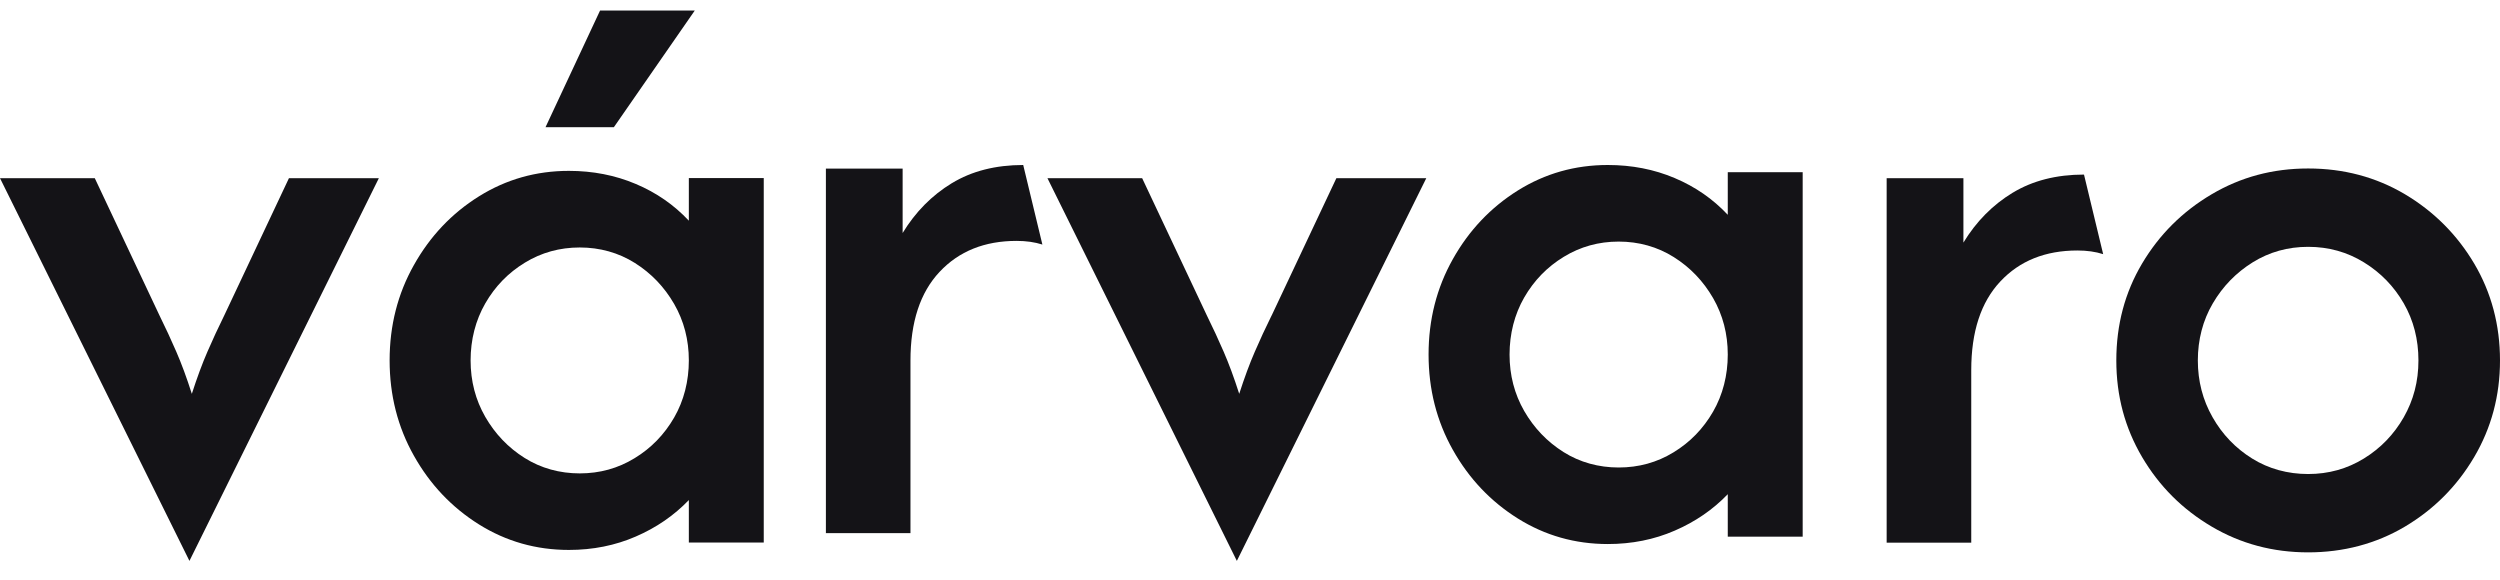 <svg width="112" height="26" viewBox="0 0 112 26" fill="none" xmlns="http://www.w3.org/2000/svg">
<path d="M10.045 14.134C9.776 14.679 9.526 15.218 9.294 15.754C9.06 16.29 8.828 16.92 8.594 17.644C8.363 16.918 8.129 16.287 7.897 15.754C7.665 15.218 7.415 14.679 7.146 14.134L4.246 7.982H0L8.487 25.128L16.973 7.982H12.945L10.045 14.134Z" fill="#141317"/>
<path d="M30.86 9.887C30.197 9.18 29.406 8.63 28.482 8.241C27.559 7.85 26.56 7.655 25.486 7.655C24.018 7.655 22.677 8.035 21.458 8.796C20.238 9.557 19.267 10.584 18.544 11.872C17.818 13.159 17.455 14.585 17.455 16.145C17.455 17.705 17.818 19.131 18.544 20.418C19.267 21.706 20.238 22.73 21.458 23.494C22.675 24.255 24.018 24.637 25.486 24.637C26.56 24.637 27.559 24.438 28.482 24.037C29.404 23.639 30.197 23.093 30.86 22.403V24.307H34.216V7.978H30.86V9.882V9.887ZM30.202 18.706C29.762 19.467 29.172 20.077 28.43 20.527C27.686 20.983 26.867 21.208 25.973 21.208C25.078 21.208 24.236 20.978 23.501 20.515C22.766 20.053 22.181 19.439 21.741 18.677C21.303 17.916 21.083 17.072 21.083 16.147C21.083 15.222 21.303 14.352 21.741 13.591C22.181 12.827 22.771 12.22 23.515 11.767C24.257 11.314 25.076 11.087 25.973 11.087C26.869 11.087 27.709 11.319 28.442 11.781C29.177 12.244 29.762 12.856 30.202 13.617C30.64 14.378 30.86 15.222 30.86 16.147C30.86 17.072 30.64 17.945 30.202 18.706Z" fill="#141317"/>
<path d="M31.126 0.472H26.883L24.439 5.699H27.501L31.126 0.472Z" fill="#141317"/>
<path d="M42.641 8.207C41.746 8.753 41.012 9.495 40.438 10.439V7.553H37V23.883H40.789V16.154C40.789 14.43 41.222 13.107 42.093 12.18C42.959 11.255 44.11 10.792 45.543 10.792C45.974 10.792 46.357 10.847 46.699 10.956L45.84 7.392C44.604 7.392 43.537 7.664 42.643 8.207H42.641Z" fill="#141317"/>
<path d="M56.968 14.134C56.699 14.679 56.448 15.218 56.217 15.754C55.983 16.29 55.751 16.92 55.517 17.644C55.285 16.918 55.051 16.287 54.819 15.754C54.587 15.218 54.337 14.679 54.068 14.134L51.168 7.982H46.925L55.411 25.128L63.898 7.982H59.87L56.97 14.134H56.968Z" fill="#141317"/>
<path d="M77.404 9.623C76.742 8.916 75.948 8.366 75.026 7.977C74.104 7.586 73.105 7.392 72.03 7.392C70.563 7.392 69.222 7.771 68.002 8.532C66.783 9.294 65.811 10.32 65.088 11.608C64.363 12.896 64 14.321 64 15.881C64 17.442 64.363 18.867 65.088 20.155C65.811 21.442 66.783 22.467 68.002 23.23C69.219 23.991 70.563 24.373 72.03 24.373C73.105 24.373 74.104 24.174 75.026 23.773C75.948 23.375 76.742 22.83 77.404 22.14V24.044H80.76V7.714H77.404V9.618V9.623ZM76.746 18.442C76.306 19.204 75.717 19.813 74.975 20.264C74.233 20.719 73.411 20.944 72.517 20.944C71.623 20.944 70.78 20.714 70.046 20.252C69.311 19.789 68.725 19.175 68.285 18.414C67.848 17.653 67.628 16.808 67.628 15.884C67.628 14.959 67.848 14.088 68.285 13.327C68.725 12.564 69.315 11.957 70.06 11.504C70.802 11.051 71.621 10.823 72.517 10.823C73.413 10.823 74.254 11.056 74.986 11.518C75.721 11.98 76.306 12.592 76.746 13.353C77.184 14.115 77.404 14.959 77.404 15.884C77.404 16.808 77.184 17.681 76.746 18.442Z" fill="#141317"/>
<path d="M90.163 8.637C89.269 9.182 88.534 9.925 87.961 10.868V7.982H84.522V24.312H88.312V16.584C88.312 14.86 88.745 13.536 89.615 12.609C90.481 11.684 91.633 11.222 93.065 11.222C93.496 11.222 93.88 11.276 94.222 11.386L93.363 7.821C92.127 7.821 91.059 8.094 90.165 8.637H90.163Z" fill="#141317"/>
<path d="M110.844 11.808C110.074 10.51 109.039 9.476 107.743 8.703C106.444 7.933 104.997 7.548 103.406 7.548C101.814 7.548 100.389 7.933 99.083 8.703C97.774 9.476 96.735 10.51 95.965 11.808C95.195 13.105 94.811 14.551 94.811 16.147C94.811 17.743 95.198 19.168 95.965 20.475C96.735 21.782 97.774 22.82 99.083 23.591C100.389 24.362 101.831 24.746 103.406 24.746C104.981 24.746 106.444 24.362 107.743 23.591C109.039 22.82 110.074 21.782 110.844 20.475C111.614 19.168 112 17.727 112 16.147C112 14.568 111.614 13.105 110.844 11.808ZM107.689 18.692C107.249 19.462 106.654 20.079 105.903 20.541C105.152 21.004 104.318 21.236 103.406 21.236C102.493 21.236 101.636 21.004 100.894 20.541C100.152 20.079 99.56 19.462 99.123 18.692C98.683 17.921 98.463 17.072 98.463 16.147C98.463 15.222 98.687 14.352 99.134 13.591C99.581 12.827 100.178 12.215 100.92 11.753C101.664 11.291 102.491 11.058 103.406 11.058C104.321 11.058 105.152 11.291 105.903 11.753C106.654 12.215 107.249 12.827 107.689 13.591C108.126 14.352 108.346 15.203 108.346 16.147C108.346 17.091 108.126 17.921 107.689 18.692Z" fill="#141317"/>
</svg>
